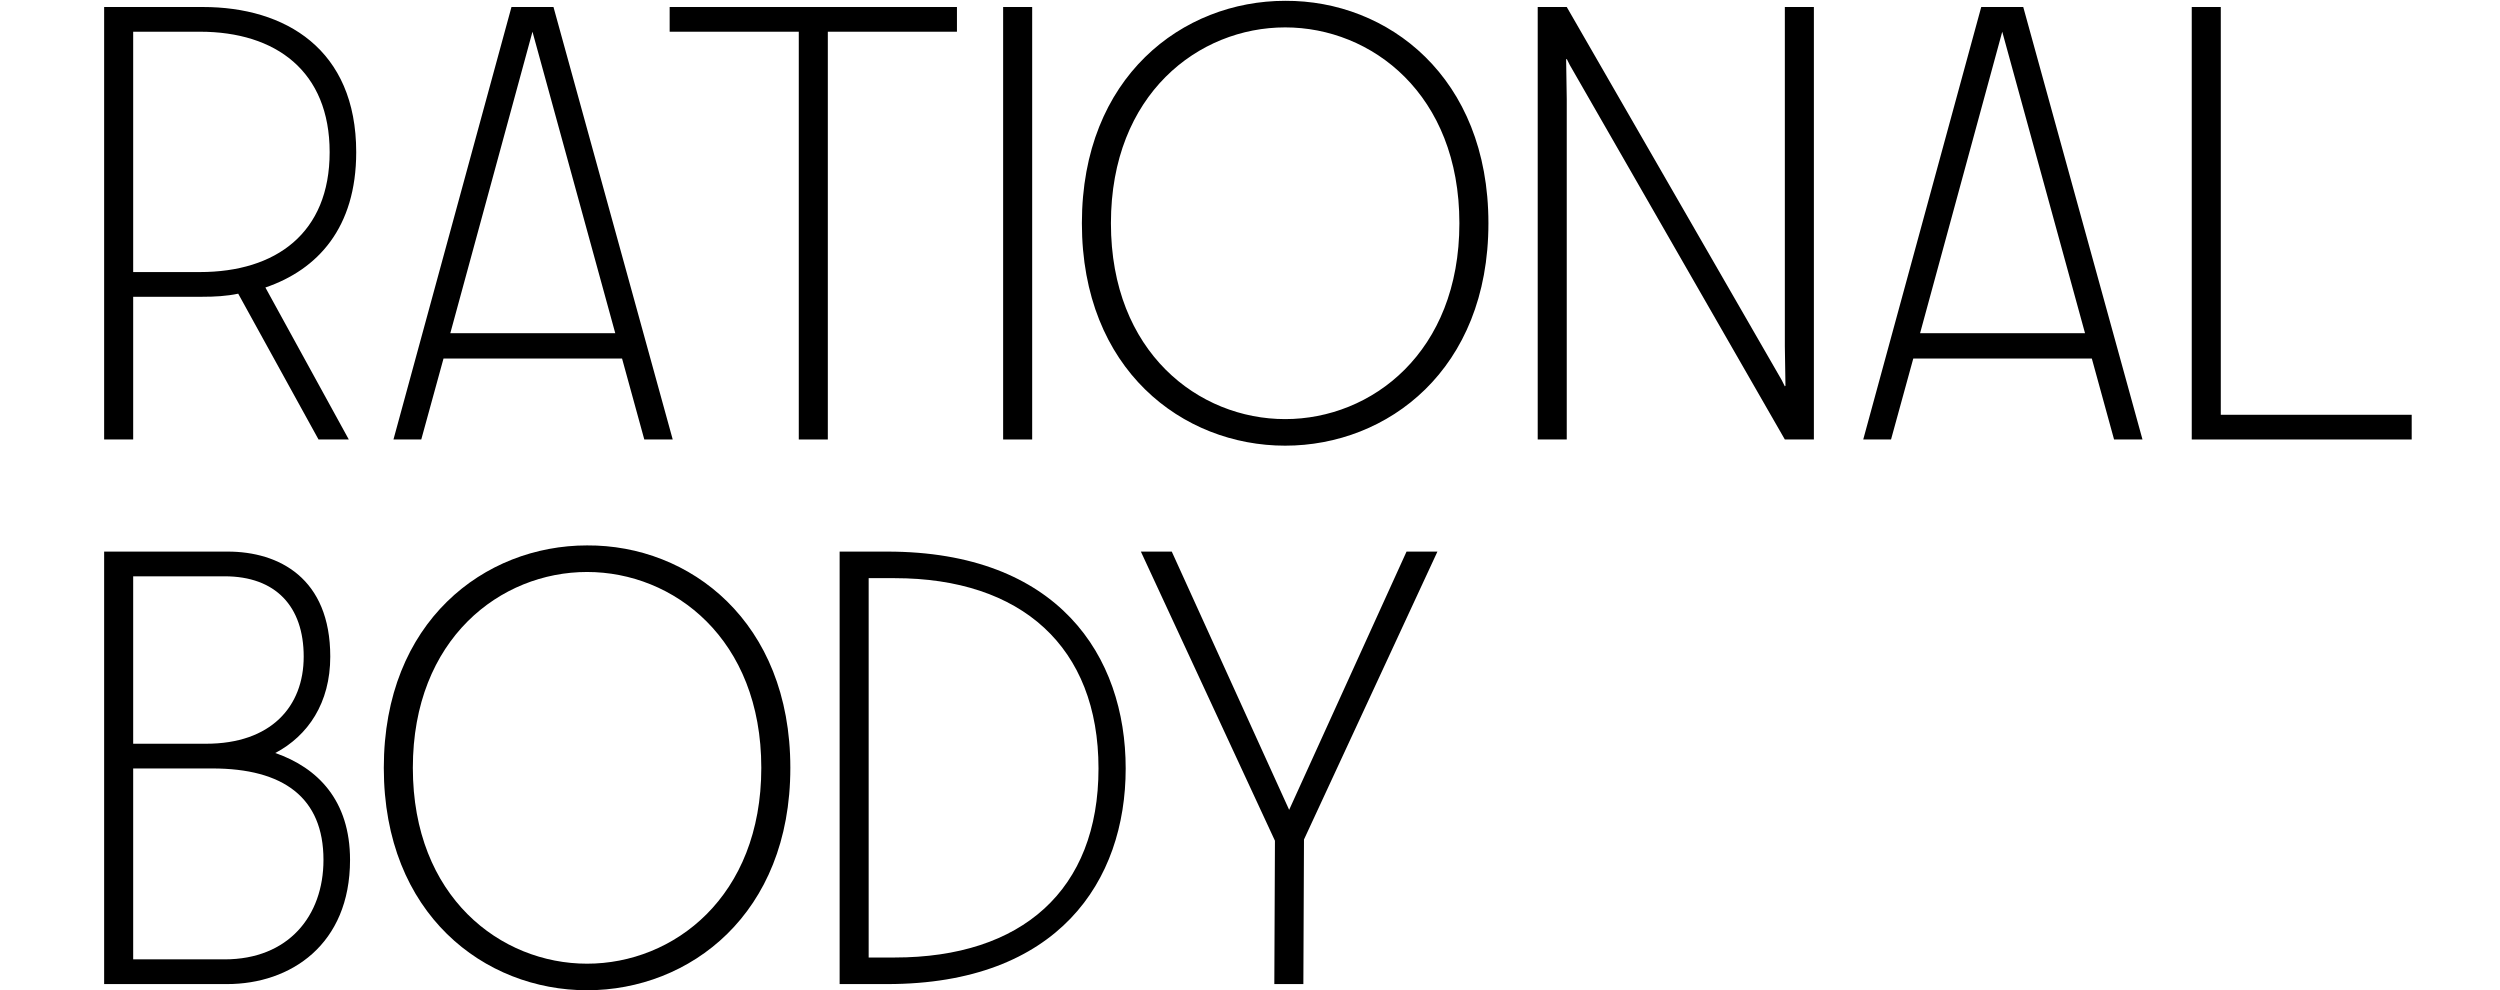 <?xml version="1.0" encoding="utf-8"?>
<svg xmlns="http://www.w3.org/2000/svg" fill="none" height="100%" overflow="visible" preserveAspectRatio="none" style="display: block;" viewBox="0 0 785 311" width="100%">
<g id="Frame 343">
<g id="Vector">
<path d="M32.7 138V2.2H63.74C89.542 2.2 111.852 15.392 111.852 47.79C111.852 71.458 99.824 84.65 83.334 90.276L109.524 138H100.018L74.798 92.216C71.112 92.992 67.426 93.186 63.546 93.186H41.818V138H32.7ZM41.818 85.426H62.77C86.632 85.426 103.51 73.204 103.51 47.79C103.51 22.376 86.632 9.96 62.77 9.96H41.818V85.426Z" fill="black" style="fill:black;fill-opacity:1;"/>
<path d="M123.547 138L160.601 2.2H173.793L211.235 138H202.311L195.327 112.586H139.261L132.277 138H123.547ZM141.395 104.632H193.193L167.197 9.96L141.395 104.632Z" fill="black" style="fill:black;fill-opacity:1;"/>
<path d="M250.817 138V9.96H210.271V2.2H300.481V9.96H259.935V138H250.817Z" fill="black" style="fill:black;fill-opacity:1;"/>
<path d="M314.985 138V2.2H324.103V138H314.985Z" fill="black" style="fill:black;fill-opacity:1;"/>
<path d="M339.713 70.1C339.713 24.122 371.335 0.26 403.539 0.26C435.743 0.066 467.365 24.122 467.365 70.1C467.365 116.078 435.743 139.94 403.539 139.94C371.335 139.94 339.713 116.078 339.713 70.1ZM348.831 70.1C348.831 110.646 376.379 131.598 403.539 131.598C430.699 131.598 458.247 110.646 458.247 70.1C458.247 29.554 430.699 8.602 403.539 8.602C376.379 8.602 348.831 29.554 348.831 70.1Z" fill="black" style="fill:black;fill-opacity:1;"/>
<path d="M482.841 138V2.2H491.959L559.471 119.376L560.441 121.316L560.635 121.122L560.441 108.706V2.2H569.559V138H560.441L492.929 20.436L491.959 18.496L491.765 18.69L491.959 31.106V138H482.841Z" fill="black" style="fill:black;fill-opacity:1;"/>
<path d="M585.054 138L622.108 2.2H635.3L672.742 138H663.818L656.834 112.586H600.768L593.784 138H585.054ZM602.902 104.632H654.7L628.704 9.96L602.902 104.632Z" fill="black" style="fill:black;fill-opacity:1;"/>
<path d="M688.208 138V2.2H697.326V130.24H757.272V138H688.208Z" fill="black" style="fill:black;fill-opacity:1;"/>
<path d="M32.7 309V173.2H71.5C87.602 173.2 103.704 181.542 103.704 206.18C103.704 220.73 96.72 231.012 86.438 236.444C99.824 241.1 109.912 251.382 109.912 270.006C109.912 296.584 91.288 309 71.306 309H32.7ZM41.818 301.24H70.53C90.512 301.24 101.57 287.66 101.57 270.006C101.57 250.412 88.96 241.294 66.65 241.294H41.818V301.24ZM41.818 233.534H64.71C85.08 233.534 95.362 221.894 95.362 206.18C95.362 190.466 86.632 180.96 70.53 180.96H41.818V233.534Z" fill="black" style="fill:black;fill-opacity:1;"/>
<path d="M120.515 241.1C120.515 195.122 152.137 171.26 184.341 171.26C216.545 171.066 248.167 195.122 248.167 241.1C248.167 287.078 216.545 310.94 184.341 310.94C152.137 310.94 120.515 287.078 120.515 241.1ZM129.633 241.1C129.633 281.646 157.181 302.598 184.341 302.598C211.501 302.598 239.049 281.646 239.049 241.1C239.049 200.554 211.501 179.602 184.341 179.602C157.181 179.602 129.633 200.554 129.633 241.1Z" fill="black" style="fill:black;fill-opacity:1;"/>
<path d="M278.581 173.2C332.319 173.2 353.465 205.986 353.465 241.294C353.465 276.602 332.319 309 278.581 309H263.643V173.2H278.581ZM272.761 300.658H280.909C320.873 300.658 344.929 279.512 344.929 241.294C344.929 203.076 320.679 181.542 280.909 181.542H272.761V300.658Z" fill="black" style="fill:black;fill-opacity:1;"/>
<path d="M400.138 309L400.332 263.992L358.234 173.2H367.934L404.794 254.292L441.654 173.2H451.354L409.45 263.604L409.256 309H400.138Z" fill="black" style="fill:black;fill-opacity:1;"/>
</g>
</g>
</svg>